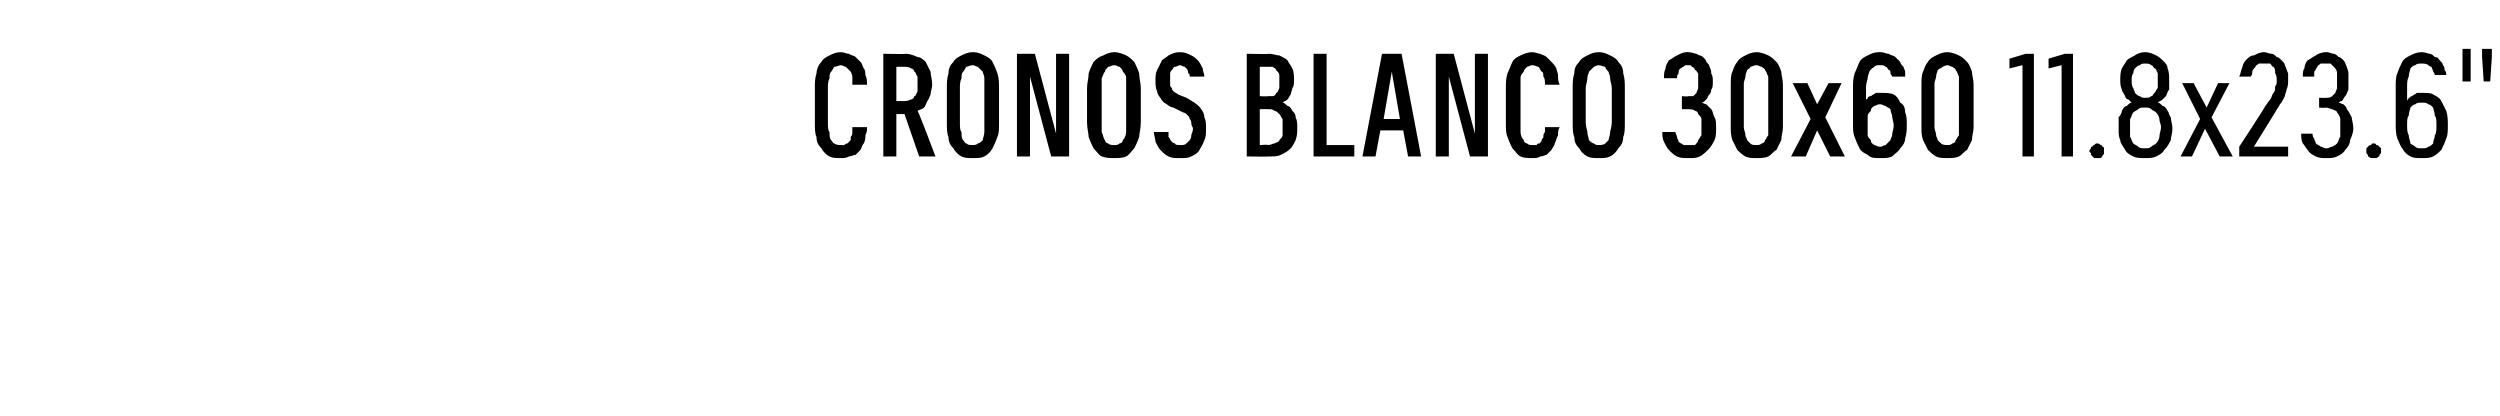 <?xml version="1.0" standalone="no"?>
<!DOCTYPE svg PUBLIC "-//W3C//DTD SVG 1.1//EN" "http://www.w3.org/Graphics/SVG/1.1/DTD/svg11.dtd">
<svg xmlns="http://www.w3.org/2000/svg" version="1.1" width="153.4px" height="25.5px" viewBox="0 -3 153.4 25.5" style="top:-3px">
  <desc>CRONOS BLANCO 30x60 11.8x23.6\“</desc>
  <defs/>
  <g id="Polygon381863">
    <path d="M 51.6 6.7 C 51.8 6.7 51.9 6.7 52.1 6.6 C 52.2 6.6 52.4 6.5 52.5 6.5 C 52.6 6.4 52.7 6.3 52.8 6.2 C 52.9 6 52.9 5.9 53 5.8 C 53.1 5.6 53.1 5.5 53.1 5.3 C 53.2 5.1 53.2 5 53.2 4.8 C 53.2 4.8 52.3 4.8 52.3 4.8 C 52.3 4.9 52.3 5 52.3 5.1 C 52.3 5.2 52.3 5.3 52.2 5.4 C 52.2 5.5 52.2 5.5 52.2 5.6 C 52.1 5.7 52.1 5.7 52 5.8 C 52 5.8 51.9 5.8 51.8 5.9 C 51.8 5.9 51.7 5.9 51.6 5.9 C 51.5 5.9 51.3 5.9 51.2 5.8 C 51.1 5.8 51.1 5.7 51 5.6 C 50.9 5.5 50.9 5.3 50.9 5.1 C 50.8 5 50.8 4.8 50.8 4.5 C 50.8 4.5 50.8 2.4 50.8 2.4 C 50.8 2.2 50.8 2 50.9 1.8 C 50.9 1.6 50.9 1.5 51 1.4 C 51.1 1.3 51.1 1.2 51.2 1.1 C 51.3 1.1 51.5 1 51.6 1 C 51.7 1 51.8 1.1 51.9 1.1 C 52 1.2 52.1 1.3 52.2 1.4 C 52.2 1.4 52.3 1.6 52.3 1.7 C 52.3 1.8 52.3 2 52.3 2.2 C 52.3 2.2 53.2 2.2 53.2 2.2 C 53.2 2 53.2 1.8 53.1 1.6 C 53.1 1.5 53.1 1.3 53 1.2 C 52.9 1 52.9 0.9 52.8 0.8 C 52.7 0.7 52.6 0.6 52.5 0.5 C 52.4 0.4 52.2 0.4 52.1 0.3 C 51.9 0.3 51.8 0.2 51.6 0.2 C 51.3 0.2 51.1 0.3 50.9 0.4 C 50.7 0.5 50.5 0.6 50.4 0.8 C 50.2 1 50.1 1.3 50.1 1.5 C 50 1.8 50 2.1 50 2.4 C 50 2.4 50 4.5 50 4.5 C 50 4.9 50 5.2 50.1 5.4 C 50.1 5.7 50.2 5.9 50.4 6.1 C 50.5 6.3 50.7 6.5 50.9 6.6 C 51.1 6.7 51.3 6.7 51.6 6.7 Z M 54.2 6.6 L 55 6.6 L 55 4 L 55.5 4 L 56.4 6.6 L 57.4 6.6 C 57.4 6.6 56.35 3.8 56.3 3.8 C 56.5 3.7 56.6 3.7 56.7 3.6 C 56.8 3.5 56.8 3.4 56.9 3.2 C 57 3.1 57 3 57.1 2.8 C 57.1 2.6 57.2 2.4 57.2 2.2 C 57.2 1.9 57.1 1.6 57.1 1.4 C 57 1.2 56.9 1 56.8 0.8 C 56.7 0.7 56.5 0.5 56.3 0.5 C 56.1 0.4 55.8 0.3 55.6 0.3 C 55.55 0.33 54.2 0.3 54.2 0.3 L 54.2 6.6 Z M 55 3.2 L 55 1.1 C 55 1.1 55.45 1.09 55.5 1.1 C 55.6 1.1 55.8 1.1 55.9 1.2 C 56 1.2 56.1 1.3 56.1 1.4 C 56.2 1.4 56.2 1.6 56.3 1.7 C 56.3 1.8 56.3 2 56.3 2.2 C 56.3 2.3 56.3 2.5 56.3 2.6 C 56.2 2.8 56.2 2.9 56.1 2.9 C 56.1 3 56 3.1 55.9 3.1 C 55.7 3.2 55.6 3.2 55.5 3.2 C 55.45 3.2 55 3.2 55 3.2 Z M 59.7 6.7 C 60 6.7 60.2 6.7 60.4 6.6 C 60.6 6.5 60.8 6.3 60.9 6.1 C 61 5.9 61.1 5.7 61.2 5.4 C 61.3 5.2 61.3 4.9 61.3 4.5 C 61.3 4.5 61.3 2.4 61.3 2.4 C 61.3 2.1 61.3 1.8 61.2 1.5 C 61.1 1.2 61 1 60.9 0.8 C 60.8 0.6 60.6 0.5 60.4 0.4 C 60.2 0.3 60 0.2 59.7 0.2 C 59.4 0.2 59.2 0.3 59 0.4 C 58.8 0.5 58.6 0.6 58.5 0.8 C 58.3 1 58.2 1.2 58.2 1.5 C 58.1 1.8 58.1 2.1 58.1 2.4 C 58.1 2.4 58.1 4.5 58.1 4.5 C 58.1 4.9 58.1 5.2 58.2 5.4 C 58.2 5.7 58.3 5.9 58.5 6.1 C 58.6 6.3 58.8 6.5 59 6.6 C 59.2 6.7 59.4 6.7 59.7 6.7 Z M 59.7 5.9 C 59.5 5.9 59.4 5.9 59.3 5.8 C 59.2 5.8 59.2 5.7 59.1 5.6 C 59 5.5 59 5.3 59 5.1 C 58.9 5 58.9 4.8 58.9 4.5 C 58.9 4.5 58.9 2.4 58.9 2.4 C 58.9 2.2 58.9 2 59 1.8 C 59 1.6 59 1.5 59.1 1.4 C 59.2 1.3 59.2 1.2 59.3 1.1 C 59.4 1.1 59.5 1 59.7 1 C 59.8 1 59.9 1.1 60 1.1 C 60.1 1.2 60.2 1.3 60.3 1.4 C 60.3 1.5 60.4 1.6 60.4 1.8 C 60.4 2 60.4 2.2 60.4 2.4 C 60.4 2.4 60.4 4.5 60.4 4.5 C 60.4 4.8 60.4 5 60.4 5.1 C 60.4 5.3 60.3 5.5 60.3 5.6 C 60.2 5.7 60.1 5.8 60 5.8 C 59.9 5.9 59.8 5.9 59.7 5.9 Z M 62.4 6.6 L 63.2 6.6 L 63.2 1.7 L 64.5 6.6 L 65.6 6.6 L 65.6 0.3 L 64.8 0.3 L 64.8 5.2 L 63.5 0.3 L 62.4 0.3 L 62.4 6.6 Z M 68.4 6.7 C 68.6 6.7 68.9 6.7 69.1 6.6 C 69.3 6.5 69.4 6.3 69.6 6.1 C 69.7 5.9 69.8 5.7 69.9 5.4 C 69.9 5.2 70 4.9 70 4.5 C 70 4.5 70 2.4 70 2.4 C 70 2.1 69.9 1.8 69.9 1.5 C 69.8 1.2 69.7 1 69.6 0.8 C 69.4 0.6 69.3 0.5 69.1 0.4 C 68.9 0.3 68.6 0.2 68.4 0.2 C 68.1 0.2 67.9 0.3 67.7 0.4 C 67.4 0.5 67.3 0.6 67.1 0.8 C 67 1 66.9 1.2 66.8 1.5 C 66.8 1.8 66.7 2.1 66.7 2.4 C 66.7 2.4 66.7 4.5 66.7 4.5 C 66.7 4.9 66.8 5.2 66.8 5.4 C 66.9 5.7 67 5.9 67.1 6.1 C 67.3 6.3 67.4 6.5 67.6 6.6 C 67.9 6.7 68.1 6.7 68.4 6.7 Z M 68.4 5.9 C 68.2 5.9 68.1 5.9 68 5.8 C 67.9 5.8 67.8 5.7 67.8 5.6 C 67.7 5.5 67.7 5.3 67.6 5.1 C 67.6 5 67.6 4.8 67.6 4.5 C 67.6 4.5 67.6 2.4 67.6 2.4 C 67.6 2.2 67.6 2 67.6 1.8 C 67.7 1.6 67.7 1.5 67.8 1.4 C 67.8 1.3 67.9 1.2 68 1.1 C 68.1 1.1 68.2 1 68.4 1 C 68.5 1 68.6 1.1 68.7 1.1 C 68.8 1.2 68.9 1.3 68.9 1.4 C 69 1.5 69.1 1.6 69.1 1.8 C 69.1 2 69.1 2.2 69.1 2.4 C 69.1 2.4 69.1 4.5 69.1 4.5 C 69.1 4.8 69.1 5 69.1 5.1 C 69.1 5.3 69 5.5 68.9 5.6 C 68.9 5.7 68.8 5.8 68.7 5.8 C 68.6 5.9 68.5 5.9 68.4 5.9 Z M 72.4 6.7 C 72.4 6.7 72.5 6.7 72.5 6.7 C 72.7 6.7 72.9 6.7 73.1 6.6 C 73.3 6.5 73.5 6.4 73.6 6.2 C 73.7 6 73.8 5.9 73.9 5.6 C 74 5.4 74 5.2 74 4.9 C 74 4.6 74 4.4 73.9 4.2 C 73.9 4 73.8 3.8 73.7 3.7 C 73.6 3.5 73.4 3.4 73.3 3.3 C 73.1 3.2 73 3.1 72.8 3 C 72.8 3 72.3 2.8 72.3 2.8 C 72.2 2.7 72.1 2.7 72 2.6 C 72 2.6 71.9 2.5 71.9 2.4 C 71.8 2.3 71.8 2.3 71.8 2.2 C 71.8 2.1 71.8 2 71.8 1.9 C 71.8 1.8 71.8 1.6 71.8 1.5 C 71.8 1.4 71.9 1.3 71.9 1.3 C 72 1.2 72 1.1 72.1 1.1 C 72.2 1.1 72.3 1 72.4 1 C 72.4 1 72.4 1 72.4 1 C 72.5 1 72.6 1.1 72.7 1.1 C 72.7 1.1 72.8 1.2 72.8 1.2 C 72.9 1.3 72.9 1.4 72.9 1.5 C 73 1.5 73 1.6 73 1.7 C 73 1.7 73.9 1.7 73.9 1.7 C 73.9 1.5 73.8 1.4 73.8 1.2 C 73.7 1 73.6 0.8 73.5 0.7 C 73.4 0.6 73.3 0.5 73.1 0.4 C 72.9 0.3 72.7 0.2 72.4 0.2 C 72.4 0.2 72.4 0.2 72.4 0.2 C 72.1 0.2 71.9 0.3 71.7 0.4 C 71.6 0.5 71.4 0.6 71.3 0.7 C 71.2 0.9 71.1 1.1 71 1.3 C 70.9 1.5 70.9 1.7 70.9 1.9 C 70.9 2.2 70.9 2.4 71 2.6 C 71 2.7 71.1 2.9 71.2 3 C 71.3 3.2 71.4 3.3 71.6 3.4 C 71.7 3.5 71.9 3.6 72 3.6 C 72 3.6 72.6 3.9 72.6 3.9 C 72.7 3.9 72.8 4 72.9 4.1 C 72.9 4.1 73 4.2 73 4.3 C 73.1 4.4 73.1 4.5 73.1 4.6 C 73.1 4.7 73.2 4.8 73.2 4.9 C 73.2 5.1 73.1 5.2 73.1 5.3 C 73.1 5.5 73 5.6 73 5.6 C 72.9 5.7 72.8 5.8 72.8 5.8 C 72.7 5.9 72.6 5.9 72.5 5.9 C 72.5 5.9 72.4 5.9 72.4 5.9 C 72.3 5.9 72.1 5.9 72.1 5.8 C 72 5.8 71.9 5.7 71.9 5.7 C 71.8 5.6 71.8 5.5 71.7 5.4 C 71.7 5.3 71.7 5.2 71.7 5.1 C 71.7 5.1 70.8 5.1 70.8 5.1 C 70.8 5.3 70.9 5.5 70.9 5.7 C 71 5.9 71.1 6.1 71.2 6.2 C 71.4 6.4 71.5 6.5 71.7 6.6 C 71.9 6.7 72.1 6.7 72.4 6.7 Z M 76.5 6.6 C 76.5 6.6 77.87 6.62 77.9 6.6 C 78.2 6.6 78.4 6.6 78.6 6.5 C 78.8 6.4 79 6.3 79.2 6.1 C 79.3 6 79.4 5.8 79.5 5.6 C 79.6 5.3 79.6 5.1 79.6 4.8 C 79.6 4.6 79.6 4.4 79.5 4.2 C 79.5 4 79.4 3.9 79.3 3.8 C 79.2 3.6 79.1 3.5 79 3.5 C 78.9 3.4 78.8 3.3 78.7 3.3 C 78.8 3.2 78.9 3.2 79 3.1 C 79.1 3 79.1 2.9 79.2 2.8 C 79.2 2.7 79.3 2.5 79.3 2.4 C 79.4 2.3 79.4 2.1 79.4 1.9 C 79.4 1.7 79.4 1.4 79.3 1.2 C 79.2 1 79.1 0.9 79 0.7 C 78.9 0.6 78.7 0.5 78.5 0.4 C 78.3 0.4 78.1 0.3 77.9 0.3 C 77.86 0.33 76.5 0.3 76.5 0.3 L 76.5 6.6 Z M 77.3 5.9 L 77.3 3.7 C 77.3 3.7 77.82 3.69 77.8 3.7 C 78 3.7 78.1 3.7 78.2 3.8 C 78.3 3.8 78.4 3.9 78.5 4 C 78.6 4.1 78.6 4.2 78.7 4.3 C 78.7 4.4 78.7 4.6 78.7 4.8 C 78.7 5 78.7 5.1 78.7 5.3 C 78.7 5.4 78.6 5.5 78.5 5.6 C 78.5 5.7 78.4 5.7 78.2 5.8 C 78.1 5.8 78 5.9 77.8 5.9 C 77.82 5.86 77.3 5.9 77.3 5.9 Z M 77.3 2.9 L 77.3 1.1 C 77.3 1.1 77.79 1.09 77.8 1.1 C 77.9 1.1 78 1.1 78.1 1.1 C 78.2 1.2 78.3 1.2 78.3 1.3 C 78.4 1.4 78.5 1.5 78.5 1.6 C 78.5 1.7 78.5 1.8 78.5 2 C 78.5 2.2 78.5 2.3 78.5 2.4 C 78.4 2.6 78.4 2.7 78.3 2.7 C 78.3 2.8 78.2 2.9 78.1 2.9 C 78 2.9 77.9 2.9 77.8 2.9 C 77.79 2.93 77.3 2.9 77.3 2.9 Z M 80.6 6.6 L 83.1 6.6 L 83.1 5.9 L 81.4 5.9 L 81.4 0.3 L 80.6 0.3 L 80.6 6.6 Z M 86.1 5 L 86.4 6.6 L 87.2 6.6 L 86 0.3 L 84.8 0.3 L 83.6 6.6 L 84.4 6.6 L 84.7 5 L 86.1 5 Z M 85.9 4.3 L 84.9 4.3 L 85.4 1.4 L 85.9 4.3 Z M 88.1 6.6 L 88.9 6.6 L 88.9 1.7 L 90.2 6.6 L 91.3 6.6 L 91.3 0.3 L 90.5 0.3 L 90.5 5.2 L 89.2 0.3 L 88.1 0.3 L 88.1 6.6 Z M 94 6.7 C 94.2 6.7 94.4 6.7 94.5 6.6 C 94.7 6.6 94.8 6.5 94.9 6.5 C 95 6.4 95.1 6.3 95.2 6.2 C 95.3 6 95.4 5.9 95.4 5.8 C 95.5 5.6 95.5 5.5 95.6 5.3 C 95.6 5.1 95.6 5 95.7 4.8 C 95.7 4.8 94.8 4.8 94.8 4.8 C 94.8 4.9 94.8 5 94.8 5.1 C 94.7 5.2 94.7 5.3 94.7 5.4 C 94.7 5.5 94.6 5.5 94.6 5.6 C 94.6 5.7 94.5 5.7 94.5 5.8 C 94.4 5.8 94.3 5.8 94.3 5.9 C 94.2 5.9 94.1 5.9 94 5.9 C 93.9 5.9 93.8 5.9 93.7 5.8 C 93.6 5.8 93.5 5.7 93.5 5.6 C 93.4 5.5 93.3 5.3 93.3 5.1 C 93.3 5 93.3 4.8 93.3 4.5 C 93.3 4.5 93.3 2.4 93.3 2.4 C 93.3 2.2 93.3 2 93.3 1.8 C 93.3 1.6 93.4 1.5 93.5 1.4 C 93.5 1.3 93.6 1.2 93.7 1.1 C 93.8 1.1 93.9 1 94 1 C 94.2 1 94.3 1.1 94.4 1.1 C 94.5 1.2 94.5 1.3 94.6 1.4 C 94.7 1.4 94.7 1.6 94.7 1.7 C 94.8 1.8 94.8 2 94.8 2.2 C 94.8 2.2 95.7 2.2 95.7 2.2 C 95.6 2 95.6 1.8 95.6 1.6 C 95.6 1.5 95.5 1.3 95.5 1.2 C 95.4 1 95.3 0.9 95.2 0.8 C 95.1 0.7 95 0.6 94.9 0.5 C 94.8 0.4 94.7 0.4 94.5 0.3 C 94.4 0.3 94.2 0.2 94 0.2 C 93.8 0.2 93.5 0.3 93.3 0.4 C 93.1 0.5 92.9 0.6 92.8 0.8 C 92.7 1 92.6 1.3 92.5 1.5 C 92.4 1.8 92.4 2.1 92.4 2.4 C 92.4 2.4 92.4 4.5 92.4 4.5 C 92.4 4.9 92.4 5.2 92.5 5.4 C 92.6 5.7 92.7 5.9 92.8 6.1 C 93 6.3 93.1 6.5 93.3 6.6 C 93.5 6.7 93.8 6.7 94 6.7 Z M 98.1 6.7 C 98.4 6.7 98.6 6.7 98.8 6.6 C 99 6.5 99.2 6.3 99.3 6.1 C 99.5 5.9 99.6 5.7 99.6 5.4 C 99.7 5.2 99.7 4.9 99.7 4.5 C 99.7 4.5 99.7 2.4 99.7 2.4 C 99.7 2.1 99.7 1.8 99.6 1.5 C 99.6 1.2 99.5 1 99.3 0.8 C 99.2 0.6 99 0.5 98.8 0.4 C 98.6 0.3 98.4 0.2 98.1 0.2 C 97.8 0.2 97.6 0.3 97.4 0.4 C 97.2 0.5 97 0.6 96.9 0.8 C 96.7 1 96.6 1.2 96.6 1.5 C 96.5 1.8 96.5 2.1 96.5 2.4 C 96.5 2.4 96.5 4.5 96.5 4.5 C 96.5 4.9 96.5 5.2 96.6 5.4 C 96.6 5.7 96.7 5.9 96.9 6.1 C 97 6.3 97.2 6.5 97.4 6.6 C 97.6 6.7 97.8 6.7 98.1 6.7 Z M 98.1 5.9 C 98 5.9 97.9 5.9 97.8 5.8 C 97.7 5.8 97.6 5.7 97.5 5.6 C 97.5 5.5 97.4 5.3 97.4 5.1 C 97.4 5 97.3 4.8 97.3 4.5 C 97.3 4.5 97.3 2.4 97.3 2.4 C 97.3 2.2 97.4 2 97.4 1.8 C 97.4 1.6 97.5 1.5 97.5 1.4 C 97.6 1.3 97.7 1.2 97.8 1.1 C 97.8 1.1 98 1 98.1 1 C 98.2 1 98.4 1.1 98.5 1.1 C 98.5 1.2 98.6 1.3 98.7 1.4 C 98.7 1.5 98.8 1.6 98.8 1.8 C 98.8 2 98.9 2.2 98.9 2.4 C 98.9 2.4 98.9 4.5 98.9 4.5 C 98.9 4.8 98.8 5 98.8 5.1 C 98.8 5.3 98.7 5.5 98.7 5.6 C 98.6 5.7 98.5 5.8 98.5 5.8 C 98.4 5.9 98.2 5.9 98.1 5.9 Z M 103.6 6.7 C 103.6 6.7 103.7 6.7 103.7 6.7 C 103.9 6.7 104.1 6.7 104.3 6.6 C 104.5 6.5 104.7 6.3 104.8 6.2 C 105 6 105.1 5.8 105.2 5.6 C 105.3 5.4 105.3 5.1 105.3 4.9 C 105.3 4.6 105.3 4.3 105.2 4.2 C 105.1 4 105.1 3.8 105 3.7 C 104.9 3.6 104.8 3.5 104.7 3.4 C 104.6 3.4 104.5 3.3 104.4 3.3 C 104.5 3.3 104.6 3.2 104.6 3.2 C 104.7 3.1 104.8 3 104.8 2.9 C 104.9 2.8 105 2.7 105 2.5 C 105.1 2.4 105.1 2.2 105.1 2 C 105.1 1.8 105.1 1.7 105 1.5 C 105 1.4 105 1.3 104.9 1.1 C 104.9 1 104.8 0.9 104.7 0.8 C 104.7 0.7 104.6 0.6 104.5 0.5 C 104.4 0.4 104.2 0.4 104.1 0.3 C 104 0.3 103.8 0.2 103.6 0.2 C 103.6 0.2 103.5 0.2 103.5 0.2 C 103.3 0.2 103.1 0.3 102.9 0.4 C 102.7 0.5 102.6 0.6 102.4 0.7 C 102.3 0.9 102.2 1 102.2 1.2 C 102.1 1.4 102.1 1.6 102.1 1.8 C 102.1 1.8 102.9 1.8 102.9 1.8 C 102.9 1.7 102.9 1.6 103 1.5 C 103 1.4 103 1.3 103.1 1.2 C 103.2 1.2 103.2 1.1 103.3 1.1 C 103.4 1 103.4 1 103.5 1 C 103.5 1 103.6 1 103.6 1 C 103.7 1 103.8 1 103.8 1.1 C 103.9 1.1 104 1.2 104 1.3 C 104.1 1.3 104.1 1.4 104.2 1.5 C 104.2 1.7 104.2 1.8 104.2 2 C 104.2 2.1 104.2 2.3 104.2 2.4 C 104.2 2.5 104.1 2.6 104.1 2.7 C 104 2.8 104 2.8 103.9 2.9 C 103.8 2.9 103.7 2.9 103.6 2.9 C 103.59 2.94 103.2 2.9 103.2 2.9 L 103.2 3.7 C 103.2 3.7 103.55 3.7 103.6 3.7 C 103.7 3.7 103.9 3.7 104 3.8 C 104.1 3.8 104.2 3.9 104.2 4 C 104.3 4.1 104.4 4.2 104.4 4.3 C 104.4 4.5 104.4 4.6 104.4 4.8 C 104.4 5 104.4 5.1 104.4 5.3 C 104.3 5.4 104.3 5.5 104.2 5.6 C 104.2 5.7 104.1 5.8 104 5.9 C 103.9 5.9 103.8 5.9 103.6 5.9 C 103.6 5.9 103.6 5.9 103.6 5.9 C 103.5 5.9 103.3 5.9 103.3 5.9 C 103.2 5.8 103.1 5.8 103 5.7 C 103 5.6 102.9 5.5 102.9 5.4 C 102.9 5.3 102.8 5.2 102.8 5.1 C 102.8 5.1 102 5.1 102 5.1 C 102 5.3 102 5.5 102.1 5.7 C 102.2 5.9 102.3 6.1 102.4 6.2 C 102.6 6.4 102.7 6.5 102.9 6.6 C 103.1 6.7 103.3 6.7 103.6 6.7 Z M 107.8 6.7 C 108 6.7 108.3 6.7 108.5 6.6 C 108.7 6.5 108.8 6.3 109 6.2 C 109.1 6 109.2 5.8 109.3 5.6 C 109.3 5.3 109.4 5.1 109.4 4.8 C 109.4 4.8 109.4 2.2 109.4 2.2 C 109.4 1.9 109.3 1.6 109.3 1.4 C 109.2 1.1 109.1 0.9 109 0.8 C 108.8 0.6 108.7 0.5 108.5 0.4 C 108.3 0.3 108 0.2 107.8 0.2 C 107.5 0.2 107.3 0.3 107.1 0.4 C 106.9 0.5 106.7 0.6 106.6 0.8 C 106.5 0.9 106.4 1.1 106.3 1.4 C 106.2 1.6 106.2 1.9 106.2 2.2 C 106.2 2.2 106.2 4.8 106.2 4.8 C 106.2 5.1 106.2 5.3 106.3 5.6 C 106.4 5.8 106.5 6 106.6 6.2 C 106.7 6.3 106.9 6.5 107.1 6.6 C 107.3 6.7 107.5 6.7 107.8 6.7 Z M 107.8 5.9 C 107.6 5.9 107.5 5.9 107.4 5.8 C 107.4 5.8 107.3 5.7 107.2 5.6 C 107.2 5.5 107.1 5.4 107.1 5.3 C 107.1 5.1 107 5 107 4.8 C 107 4.8 107 2.1 107 2.1 C 107 2 107.1 1.8 107.1 1.7 C 107.1 1.5 107.2 1.4 107.2 1.3 C 107.3 1.2 107.4 1.2 107.4 1.1 C 107.5 1.1 107.6 1 107.8 1 C 107.9 1 108 1.1 108.1 1.1 C 108.2 1.2 108.3 1.2 108.3 1.3 C 108.4 1.4 108.4 1.5 108.5 1.7 C 108.5 1.8 108.5 2 108.5 2.1 C 108.5 2.1 108.5 4.8 108.5 4.8 C 108.5 5 108.5 5.1 108.5 5.3 C 108.4 5.4 108.4 5.5 108.3 5.6 C 108.3 5.7 108.2 5.8 108.1 5.8 C 108 5.9 107.9 5.9 107.8 5.9 Z M 109.9 6.6 L 110.8 6.6 L 111.5 5 L 112.3 6.6 L 113.2 6.6 L 112 4.2 L 113 2.1 L 112.2 2.1 L 111.5 3.4 L 110.9 2.1 L 110 2.1 L 111.1 4.3 L 109.9 6.6 Z M 115.3 6.7 C 115.3 6.7 115.4 6.7 115.4 6.7 C 115.7 6.7 115.9 6.7 116.1 6.6 C 116.3 6.4 116.5 6.3 116.6 6.1 C 116.8 5.9 116.9 5.7 116.9 5.5 C 117 5.2 117 4.9 117 4.6 C 117 4.4 117 4.1 116.9 3.9 C 116.9 3.6 116.8 3.4 116.6 3.3 C 116.5 3.1 116.4 2.9 116.2 2.8 C 116 2.7 115.7 2.7 115.5 2.7 C 115.5 2.7 115.4 2.7 115.4 2.7 C 115.3 2.7 115.2 2.7 115.1 2.7 C 115 2.8 114.9 2.8 114.8 2.9 C 114.7 2.9 114.7 2.9 114.6 3 C 114.6 3 114.6 3.1 114.5 3.1 C 114.5 3.1 114.5 2.3 114.5 2.3 C 114.5 2.1 114.6 1.9 114.6 1.8 C 114.6 1.6 114.7 1.5 114.7 1.4 C 114.8 1.2 114.9 1.2 115 1.1 C 115.1 1 115.2 1 115.3 1 C 115.3 1 115.4 1 115.4 1 C 115.5 1 115.6 1 115.7 1.1 C 115.8 1.1 115.8 1.2 115.9 1.3 C 116 1.3 116 1.4 116 1.5 C 116 1.6 116.1 1.6 116.1 1.7 C 116.1 1.7 116.9 1.7 116.9 1.7 C 116.9 1.6 116.9 1.5 116.9 1.4 C 116.9 1.3 116.8 1.2 116.8 1.1 C 116.7 1 116.6 0.9 116.6 0.8 C 116.5 0.7 116.4 0.6 116.3 0.5 C 116.2 0.4 116 0.4 115.9 0.3 C 115.7 0.3 115.6 0.2 115.4 0.2 C 115.4 0.2 115.3 0.2 115.3 0.2 C 115 0.2 114.8 0.3 114.6 0.4 C 114.4 0.5 114.2 0.6 114.1 0.8 C 114 1 113.9 1.3 113.8 1.5 C 113.7 1.8 113.7 2.1 113.7 2.4 C 113.7 2.4 113.7 4.6 113.7 4.6 C 113.7 4.9 113.7 5.2 113.8 5.4 C 113.9 5.7 114 5.9 114.1 6.1 C 114.2 6.3 114.4 6.4 114.6 6.5 C 114.8 6.7 115 6.7 115.3 6.7 Z M 115.4 6 C 115.4 6 115.3 6 115.3 6 C 115.2 6 115.1 5.9 115 5.9 C 114.9 5.8 114.8 5.8 114.8 5.6 C 114.7 5.5 114.6 5.4 114.6 5.3 C 114.6 5.1 114.6 4.9 114.6 4.7 C 114.6 4.5 114.6 4.3 114.6 4.1 C 114.6 4 114.7 3.9 114.8 3.8 C 114.8 3.6 114.9 3.6 115 3.5 C 115.1 3.5 115.2 3.4 115.3 3.4 C 115.3 3.4 115.4 3.4 115.4 3.4 C 115.5 3.4 115.6 3.5 115.7 3.5 C 115.8 3.6 115.9 3.6 116 3.7 C 116 3.9 116.1 4 116.1 4.1 C 116.1 4.3 116.2 4.5 116.2 4.7 C 116.2 4.9 116.1 5.1 116.1 5.3 C 116.1 5.4 116 5.5 116 5.6 C 115.9 5.7 115.8 5.8 115.7 5.9 C 115.6 5.9 115.5 6 115.4 6 Z M 119.5 6.7 C 119.7 6.7 120 6.7 120.2 6.6 C 120.4 6.5 120.5 6.3 120.7 6.2 C 120.8 6 120.9 5.8 121 5.6 C 121 5.3 121.1 5.1 121.1 4.8 C 121.1 4.8 121.1 2.2 121.1 2.2 C 121.1 1.9 121 1.6 121 1.4 C 120.9 1.1 120.8 0.9 120.7 0.8 C 120.5 0.6 120.4 0.5 120.2 0.4 C 120 0.3 119.7 0.2 119.5 0.2 C 119.2 0.2 119 0.3 118.8 0.4 C 118.6 0.5 118.4 0.6 118.3 0.8 C 118.2 0.9 118.1 1.1 118 1.4 C 117.9 1.6 117.9 1.9 117.9 2.2 C 117.9 2.2 117.9 4.8 117.9 4.8 C 117.9 5.1 117.9 5.3 118 5.6 C 118.1 5.8 118.2 6 118.3 6.2 C 118.4 6.3 118.6 6.5 118.8 6.6 C 119 6.7 119.2 6.7 119.5 6.7 Z M 119.5 5.9 C 119.4 5.9 119.2 5.9 119.1 5.8 C 119.1 5.8 119 5.7 118.9 5.6 C 118.9 5.5 118.8 5.4 118.8 5.3 C 118.8 5.1 118.7 5 118.7 4.8 C 118.7 4.8 118.7 2.1 118.7 2.1 C 118.7 2 118.8 1.8 118.8 1.7 C 118.8 1.5 118.9 1.4 118.9 1.3 C 119 1.2 119.1 1.2 119.2 1.1 C 119.2 1.1 119.4 1 119.5 1 C 119.6 1 119.7 1.1 119.8 1.1 C 119.9 1.2 120 1.2 120 1.3 C 120.1 1.4 120.1 1.5 120.2 1.7 C 120.2 1.8 120.2 2 120.2 2.1 C 120.2 2.1 120.2 4.8 120.2 4.8 C 120.2 5 120.2 5.1 120.2 5.3 C 120.1 5.4 120.1 5.5 120 5.6 C 120 5.7 119.9 5.8 119.8 5.8 C 119.7 5.9 119.6 5.9 119.5 5.9 Z M 124.1 6.6 L 124.8 6.6 L 124.8 0.3 L 124.3 0.3 L 123.3 0.6 L 123.3 1.2 L 124.1 1 L 124.1 6.6 Z M 126.5 6.6 L 127.2 6.6 L 127.2 0.3 L 126.7 0.3 L 125.7 0.6 L 125.7 1.2 L 126.5 1 L 126.5 6.6 Z M 128.7 6.7 C 128.7 6.7 128.8 6.7 128.9 6.7 C 128.9 6.7 129 6.6 129 6.6 C 129 6.5 129.1 6.5 129.1 6.4 C 129.1 6.4 129.1 6.3 129.1 6.3 C 129.1 6.2 129.1 6.1 129.1 6.1 C 129.1 6 129 6 129 6 C 129 5.9 128.9 5.9 128.9 5.9 C 128.8 5.8 128.7 5.8 128.7 5.8 C 128.6 5.8 128.6 5.8 128.5 5.9 C 128.5 5.9 128.4 5.9 128.4 6 C 128.3 6 128.3 6 128.3 6.1 C 128.3 6.1 128.2 6.2 128.2 6.3 C 128.2 6.3 128.3 6.4 128.3 6.4 C 128.3 6.5 128.3 6.5 128.4 6.6 C 128.4 6.6 128.5 6.7 128.5 6.7 C 128.6 6.7 128.6 6.7 128.7 6.7 Z M 131.6 6.7 C 131.6 6.7 131.6 6.7 131.6 6.7 C 131.9 6.7 132.1 6.7 132.3 6.6 C 132.5 6.5 132.7 6.4 132.8 6.2 C 133 6 133.1 5.8 133.2 5.6 C 133.2 5.4 133.3 5.2 133.3 4.9 C 133.3 4.6 133.2 4.4 133.2 4.2 C 133.1 4.1 133.1 3.9 133 3.8 C 132.9 3.6 132.8 3.5 132.7 3.5 C 132.6 3.4 132.5 3.3 132.4 3.3 C 132.5 3.2 132.6 3.2 132.7 3.1 C 132.7 3.1 132.8 3 132.9 2.9 C 133 2.7 133 2.6 133.1 2.5 C 133.1 2.3 133.1 2.1 133.1 1.9 C 133.1 1.7 133.1 1.4 133 1.2 C 133 1 132.9 0.9 132.7 0.7 C 132.6 0.6 132.5 0.5 132.3 0.4 C 132.1 0.3 131.9 0.2 131.6 0.2 C 131.6 0.2 131.6 0.2 131.6 0.2 C 131.4 0.2 131.1 0.3 131 0.4 C 130.8 0.5 130.6 0.6 130.5 0.7 C 130.4 0.9 130.3 1 130.2 1.2 C 130.1 1.4 130.1 1.7 130.1 1.9 C 130.1 2.1 130.1 2.3 130.2 2.5 C 130.2 2.6 130.3 2.7 130.4 2.9 C 130.4 3 130.5 3.1 130.6 3.1 C 130.7 3.2 130.7 3.2 130.8 3.3 C 130.7 3.3 130.6 3.4 130.5 3.5 C 130.4 3.5 130.3 3.6 130.2 3.8 C 130.2 3.9 130.1 4.1 130 4.2 C 130 4.4 130 4.6 130 4.9 C 130 5.2 130 5.4 130.1 5.6 C 130.1 5.8 130.3 6 130.4 6.2 C 130.5 6.4 130.7 6.5 130.9 6.6 C 131.1 6.7 131.3 6.7 131.6 6.7 Z M 131.6 6.1 C 131.6 6.1 131.6 6.1 131.6 6.1 C 131.4 6.1 131.3 6.1 131.2 6 C 131.1 5.9 131 5.9 130.9 5.8 C 130.8 5.7 130.8 5.5 130.7 5.4 C 130.7 5.2 130.7 5 130.7 4.8 C 130.7 4.6 130.7 4.5 130.7 4.3 C 130.8 4.2 130.8 4 130.9 3.9 C 131 3.8 131.1 3.8 131.2 3.7 C 131.3 3.6 131.4 3.6 131.6 3.6 C 131.6 3.6 131.6 3.6 131.6 3.6 C 131.8 3.6 131.9 3.6 132 3.7 C 132.1 3.8 132.2 3.8 132.3 3.9 C 132.4 4 132.5 4.2 132.5 4.3 C 132.5 4.5 132.6 4.6 132.6 4.8 C 132.6 5 132.5 5.2 132.5 5.4 C 132.5 5.5 132.4 5.7 132.3 5.8 C 132.2 5.9 132.1 5.9 132 6 C 131.9 6.1 131.8 6.1 131.6 6.1 Z M 131.6 3 C 131.6 3 131.6 3 131.6 3 C 131.5 3 131.4 3 131.3 2.9 C 131.2 2.9 131.1 2.8 131 2.7 C 131 2.6 130.9 2.5 130.9 2.4 C 130.8 2.3 130.8 2.1 130.8 1.9 C 130.8 1.8 130.8 1.6 130.9 1.5 C 130.9 1.3 131 1.2 131 1.2 C 131.1 1.1 131.2 1 131.3 1 C 131.4 0.9 131.5 0.9 131.6 0.9 C 131.6 0.9 131.6 0.9 131.6 0.9 C 131.8 0.9 131.9 0.9 132 1 C 132.1 1 132.1 1.1 132.2 1.2 C 132.3 1.2 132.3 1.3 132.4 1.5 C 132.4 1.6 132.4 1.8 132.4 1.9 C 132.4 2.1 132.4 2.3 132.4 2.4 C 132.3 2.5 132.3 2.6 132.2 2.7 C 132.1 2.8 132.1 2.9 132 2.9 C 131.9 3 131.8 3 131.6 3 Z M 133.8 6.6 L 134.5 6.6 L 135.3 4.9 L 136.2 6.6 L 137 6.6 L 135.7 4.2 L 136.8 2.1 L 136.1 2.1 L 135.4 3.6 L 134.6 2.1 L 133.9 2.1 L 135 4.3 L 133.8 6.6 Z M 137.4 6.6 L 140.4 6.6 L 140.4 6 L 138.3 6 C 138.3 6 139.61 3.88 139.6 3.9 C 139.7 3.7 139.8 3.6 139.9 3.4 C 140 3.3 140.1 3.1 140.2 2.9 C 140.2 2.8 140.3 2.6 140.3 2.5 C 140.4 2.3 140.4 2.1 140.4 1.9 C 140.4 1.8 140.4 1.6 140.4 1.5 C 140.3 1.3 140.3 1.2 140.2 1 C 140.2 0.9 140.1 0.8 140 0.7 C 139.9 0.6 139.8 0.5 139.7 0.5 C 139.6 0.4 139.5 0.3 139.4 0.3 C 139.2 0.3 139.1 0.2 138.9 0.2 C 138.9 0.2 138.9 0.2 138.9 0.2 C 138.7 0.2 138.5 0.3 138.3 0.4 C 138.1 0.4 138 0.5 137.8 0.7 C 137.7 0.8 137.6 1 137.6 1.1 C 137.5 1.3 137.5 1.5 137.4 1.7 C 137.4 1.7 138.1 1.7 138.1 1.7 C 138.2 1.6 138.2 1.5 138.2 1.4 C 138.2 1.3 138.3 1.2 138.4 1.1 C 138.4 1 138.5 1 138.6 0.9 C 138.7 0.9 138.8 0.9 138.9 0.9 C 138.9 0.9 138.9 0.9 138.9 0.9 C 139.1 0.9 139.2 0.9 139.3 0.9 C 139.4 1 139.4 1.1 139.5 1.1 C 139.6 1.2 139.6 1.3 139.6 1.5 C 139.7 1.6 139.7 1.8 139.7 2 C 139.7 2.1 139.7 2.2 139.6 2.3 C 139.6 2.5 139.6 2.6 139.5 2.7 C 139.4 2.8 139.4 3 139.3 3.1 C 139.2 3.2 139.1 3.4 139 3.5 C 139.03 3.52 137.4 6 137.4 6 L 137.4 6.6 Z M 142.7 6.7 C 142.7 6.7 142.8 6.7 142.8 6.7 C 143 6.7 143.2 6.7 143.4 6.6 C 143.6 6.5 143.8 6.4 143.9 6.2 C 144.1 6 144.2 5.8 144.2 5.6 C 144.3 5.4 144.4 5.1 144.4 4.9 C 144.4 4.6 144.3 4.3 144.3 4.2 C 144.2 4 144.1 3.8 144 3.7 C 144 3.6 143.9 3.5 143.8 3.4 C 143.7 3.4 143.6 3.3 143.5 3.3 C 143.5 3.3 143.6 3.2 143.7 3.2 C 143.8 3.1 143.8 3 143.9 2.9 C 144 2.8 144 2.7 144.1 2.5 C 144.1 2.4 144.1 2.2 144.1 1.9 C 144.1 1.8 144.1 1.6 144.1 1.5 C 144.1 1.3 144 1.2 144 1.1 C 143.9 0.9 143.9 0.8 143.8 0.7 C 143.7 0.6 143.6 0.5 143.5 0.5 C 143.4 0.4 143.3 0.3 143.2 0.3 C 143.1 0.3 142.9 0.2 142.8 0.2 C 142.8 0.2 142.7 0.2 142.7 0.2 C 142.5 0.2 142.2 0.3 142.1 0.4 C 141.9 0.5 141.8 0.6 141.6 0.7 C 141.5 0.8 141.4 1 141.4 1.2 C 141.3 1.3 141.3 1.5 141.3 1.7 C 141.3 1.7 142 1.7 142 1.7 C 142 1.6 142 1.5 142 1.4 C 142.1 1.3 142.1 1.2 142.2 1.1 C 142.2 1 142.3 1 142.4 0.9 C 142.5 0.9 142.6 0.9 142.7 0.9 C 142.7 0.9 142.7 0.9 142.7 0.9 C 142.8 0.9 142.9 0.9 143 0.9 C 143.1 1 143.2 1.1 143.2 1.1 C 143.3 1.2 143.4 1.3 143.4 1.5 C 143.4 1.6 143.4 1.8 143.4 1.9 C 143.4 2.1 143.4 2.3 143.4 2.4 C 143.4 2.5 143.3 2.6 143.3 2.7 C 143.2 2.8 143.1 2.9 143.1 2.9 C 143 3 142.9 3 142.7 3 C 142.72 3.01 142.3 3 142.3 3 L 142.3 3.6 C 142.3 3.6 142.71 3.64 142.7 3.6 C 142.9 3.6 143 3.7 143.1 3.7 C 143.3 3.8 143.4 3.8 143.4 3.9 C 143.5 4 143.6 4.2 143.6 4.3 C 143.6 4.5 143.6 4.6 143.6 4.8 C 143.6 5 143.6 5.2 143.6 5.4 C 143.5 5.5 143.5 5.7 143.4 5.8 C 143.3 5.9 143.3 5.9 143.1 6 C 143 6 142.9 6.1 142.8 6.1 C 142.8 6.1 142.7 6.1 142.7 6.1 C 142.6 6.1 142.5 6 142.4 6 C 142.3 5.9 142.2 5.9 142.1 5.8 C 142.1 5.7 142 5.6 142 5.5 C 141.9 5.4 141.9 5.3 141.9 5.2 C 141.9 5.2 141.2 5.2 141.2 5.2 C 141.2 5.4 141.2 5.6 141.3 5.8 C 141.4 5.9 141.5 6.1 141.6 6.2 C 141.7 6.4 141.9 6.5 142.1 6.6 C 142.3 6.7 142.5 6.7 142.7 6.7 Z M 145.6 6.7 C 145.7 6.7 145.8 6.7 145.8 6.7 C 145.9 6.7 145.9 6.6 146 6.6 C 146 6.5 146 6.5 146.1 6.4 C 146.1 6.4 146.1 6.3 146.1 6.3 C 146.1 6.2 146.1 6.1 146.1 6.1 C 146 6 146 6 146 6 C 145.9 5.9 145.9 5.9 145.8 5.9 C 145.8 5.8 145.7 5.8 145.6 5.8 C 145.6 5.8 145.5 5.8 145.5 5.9 C 145.4 5.9 145.4 5.9 145.3 6 C 145.3 6 145.3 6 145.2 6.1 C 145.2 6.1 145.2 6.2 145.2 6.3 C 145.2 6.3 145.2 6.4 145.2 6.4 C 145.3 6.5 145.3 6.5 145.3 6.6 C 145.4 6.6 145.4 6.7 145.5 6.7 C 145.5 6.7 145.6 6.7 145.6 6.7 Z M 148.6 6.7 C 148.6 6.7 148.6 6.7 148.6 6.7 C 148.9 6.7 149.1 6.7 149.3 6.6 C 149.5 6.5 149.7 6.3 149.8 6.2 C 149.9 6 150 5.8 150.1 5.5 C 150.2 5.3 150.2 5 150.2 4.7 C 150.2 4.4 150.2 4.1 150.1 3.8 C 150 3.6 149.9 3.4 149.8 3.2 C 149.7 3 149.5 2.9 149.3 2.8 C 149.2 2.7 148.9 2.7 148.7 2.7 C 148.7 2.7 148.7 2.7 148.7 2.7 C 148.5 2.7 148.4 2.7 148.3 2.7 C 148.2 2.8 148.1 2.8 148 2.9 C 147.9 2.9 147.9 3 147.8 3 C 147.8 3.1 147.7 3.1 147.7 3.2 C 147.7 3.2 147.7 2.3 147.7 2.3 C 147.7 2.1 147.7 1.9 147.8 1.7 C 147.8 1.5 147.9 1.3 147.9 1.2 C 148 1.1 148.1 1 148.2 1 C 148.3 0.9 148.4 0.9 148.6 0.9 C 148.6 0.9 148.6 0.9 148.6 0.9 C 148.7 0.9 148.9 0.9 149 1 C 149 1 149.1 1.1 149.2 1.1 C 149.2 1.2 149.3 1.3 149.3 1.4 C 149.4 1.5 149.4 1.6 149.4 1.6 C 149.4 1.6 150.1 1.6 150.1 1.6 C 150.1 1.5 150.1 1.4 150 1.3 C 150 1.2 150 1.1 149.9 1 C 149.9 0.9 149.8 0.8 149.7 0.7 C 149.6 0.6 149.6 0.5 149.4 0.5 C 149.3 0.4 149.2 0.3 149.1 0.3 C 149 0.3 148.8 0.2 148.6 0.2 C 148.6 0.2 148.6 0.2 148.6 0.2 C 148.3 0.2 148.1 0.3 147.9 0.4 C 147.7 0.5 147.5 0.6 147.4 0.8 C 147.3 1 147.2 1.2 147.1 1.5 C 147 1.7 147 2 147 2.4 C 147 2.4 147 4.6 147 4.6 C 147 4.9 147 5.2 147.1 5.5 C 147.2 5.7 147.3 6 147.4 6.1 C 147.5 6.3 147.7 6.5 147.9 6.6 C 148.1 6.7 148.3 6.7 148.6 6.7 Z M 148.6 6.1 C 148.6 6.1 148.6 6.1 148.6 6.1 C 148.4 6.1 148.3 6.1 148.2 6 C 148.1 5.9 148 5.9 147.9 5.8 C 147.9 5.6 147.8 5.5 147.8 5.3 C 147.7 5.1 147.7 4.9 147.7 4.7 C 147.7 4.4 147.7 4.2 147.8 4.1 C 147.8 3.9 147.9 3.7 147.9 3.6 C 148 3.5 148.1 3.4 148.2 3.4 C 148.3 3.3 148.4 3.3 148.6 3.3 C 148.6 3.3 148.6 3.3 148.6 3.3 C 148.8 3.3 148.9 3.3 149 3.4 C 149.1 3.4 149.2 3.5 149.3 3.6 C 149.3 3.7 149.4 3.9 149.4 4.1 C 149.5 4.2 149.5 4.4 149.5 4.7 C 149.5 4.9 149.5 5.2 149.4 5.3 C 149.4 5.5 149.3 5.6 149.3 5.8 C 149.2 5.9 149.1 6 149 6 C 148.9 6.1 148.8 6.1 148.6 6.1 Z M 152.4 2 L 152.8 2 L 152.9 0.5 L 152.9 0 L 152.3 0 L 152.3 0.5 L 152.4 2 Z M 151.1 2 L 151.6 2 L 151.6 0.5 L 151.6 0 L 151.1 0 L 151.1 0.5 L 151.1 2 Z " stroke="none" fill="#000"/>
  </g>
</svg>